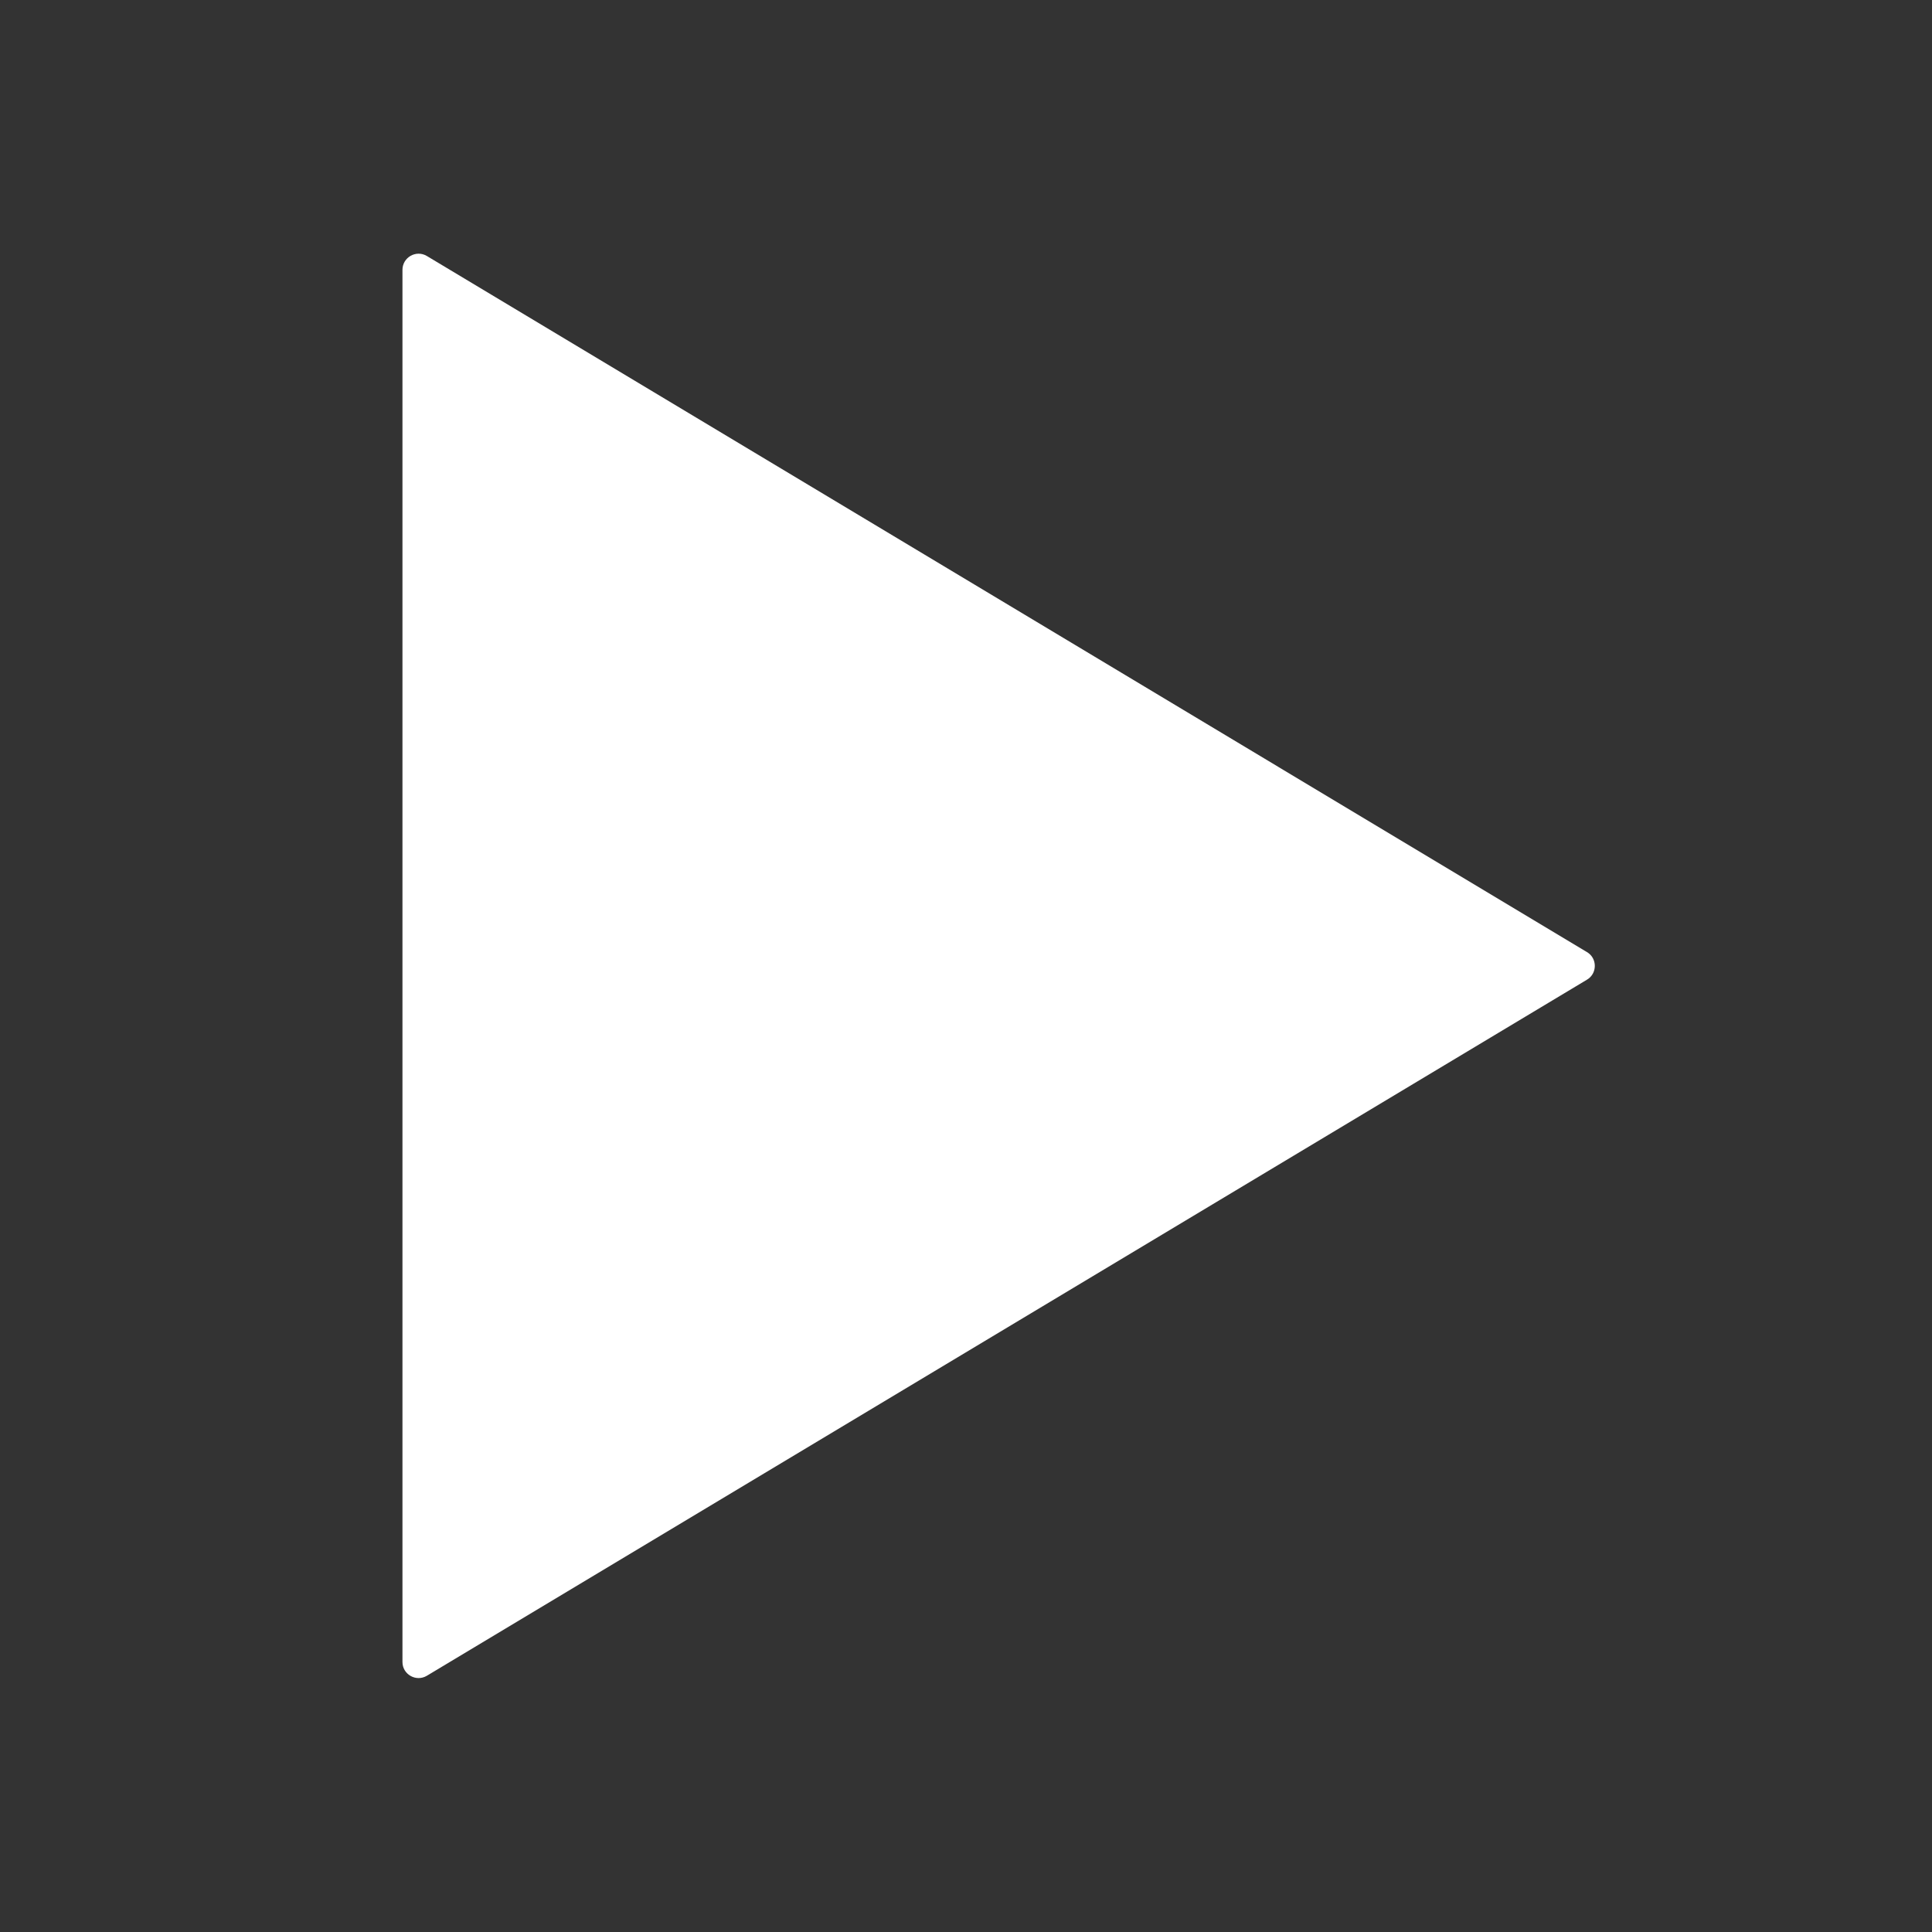 <svg xmlns="http://www.w3.org/2000/svg" xmlns:xlink="http://www.w3.org/1999/xlink" fill="none" version="1.1" width="16" height="16" viewBox="0 0 16 16"><rect x="0" y="0" width="16" height="16" fill="#333333" stroke="none"/><defs><clipPath id="master_svg0_13700_095790"><rect x="0" y="0" width="16" height="16" rx="0"/></clipPath></defs><g clip-path="url(#master_svg0_13700_095790)"><g><path d="M3.333,2.235L3.333,13.764C3.333,13.867,3.446,13.931,3.535,13.878L13.143,8.113C13.229,8.062,13.229,7.936,13.143,7.885L3.535,2.12C3.446,2.067,3.333,2.131,3.333,2.235" fill-rule="evenodd" fill="#FFFFFF" fill-opacity="1"/></g></g></svg>
